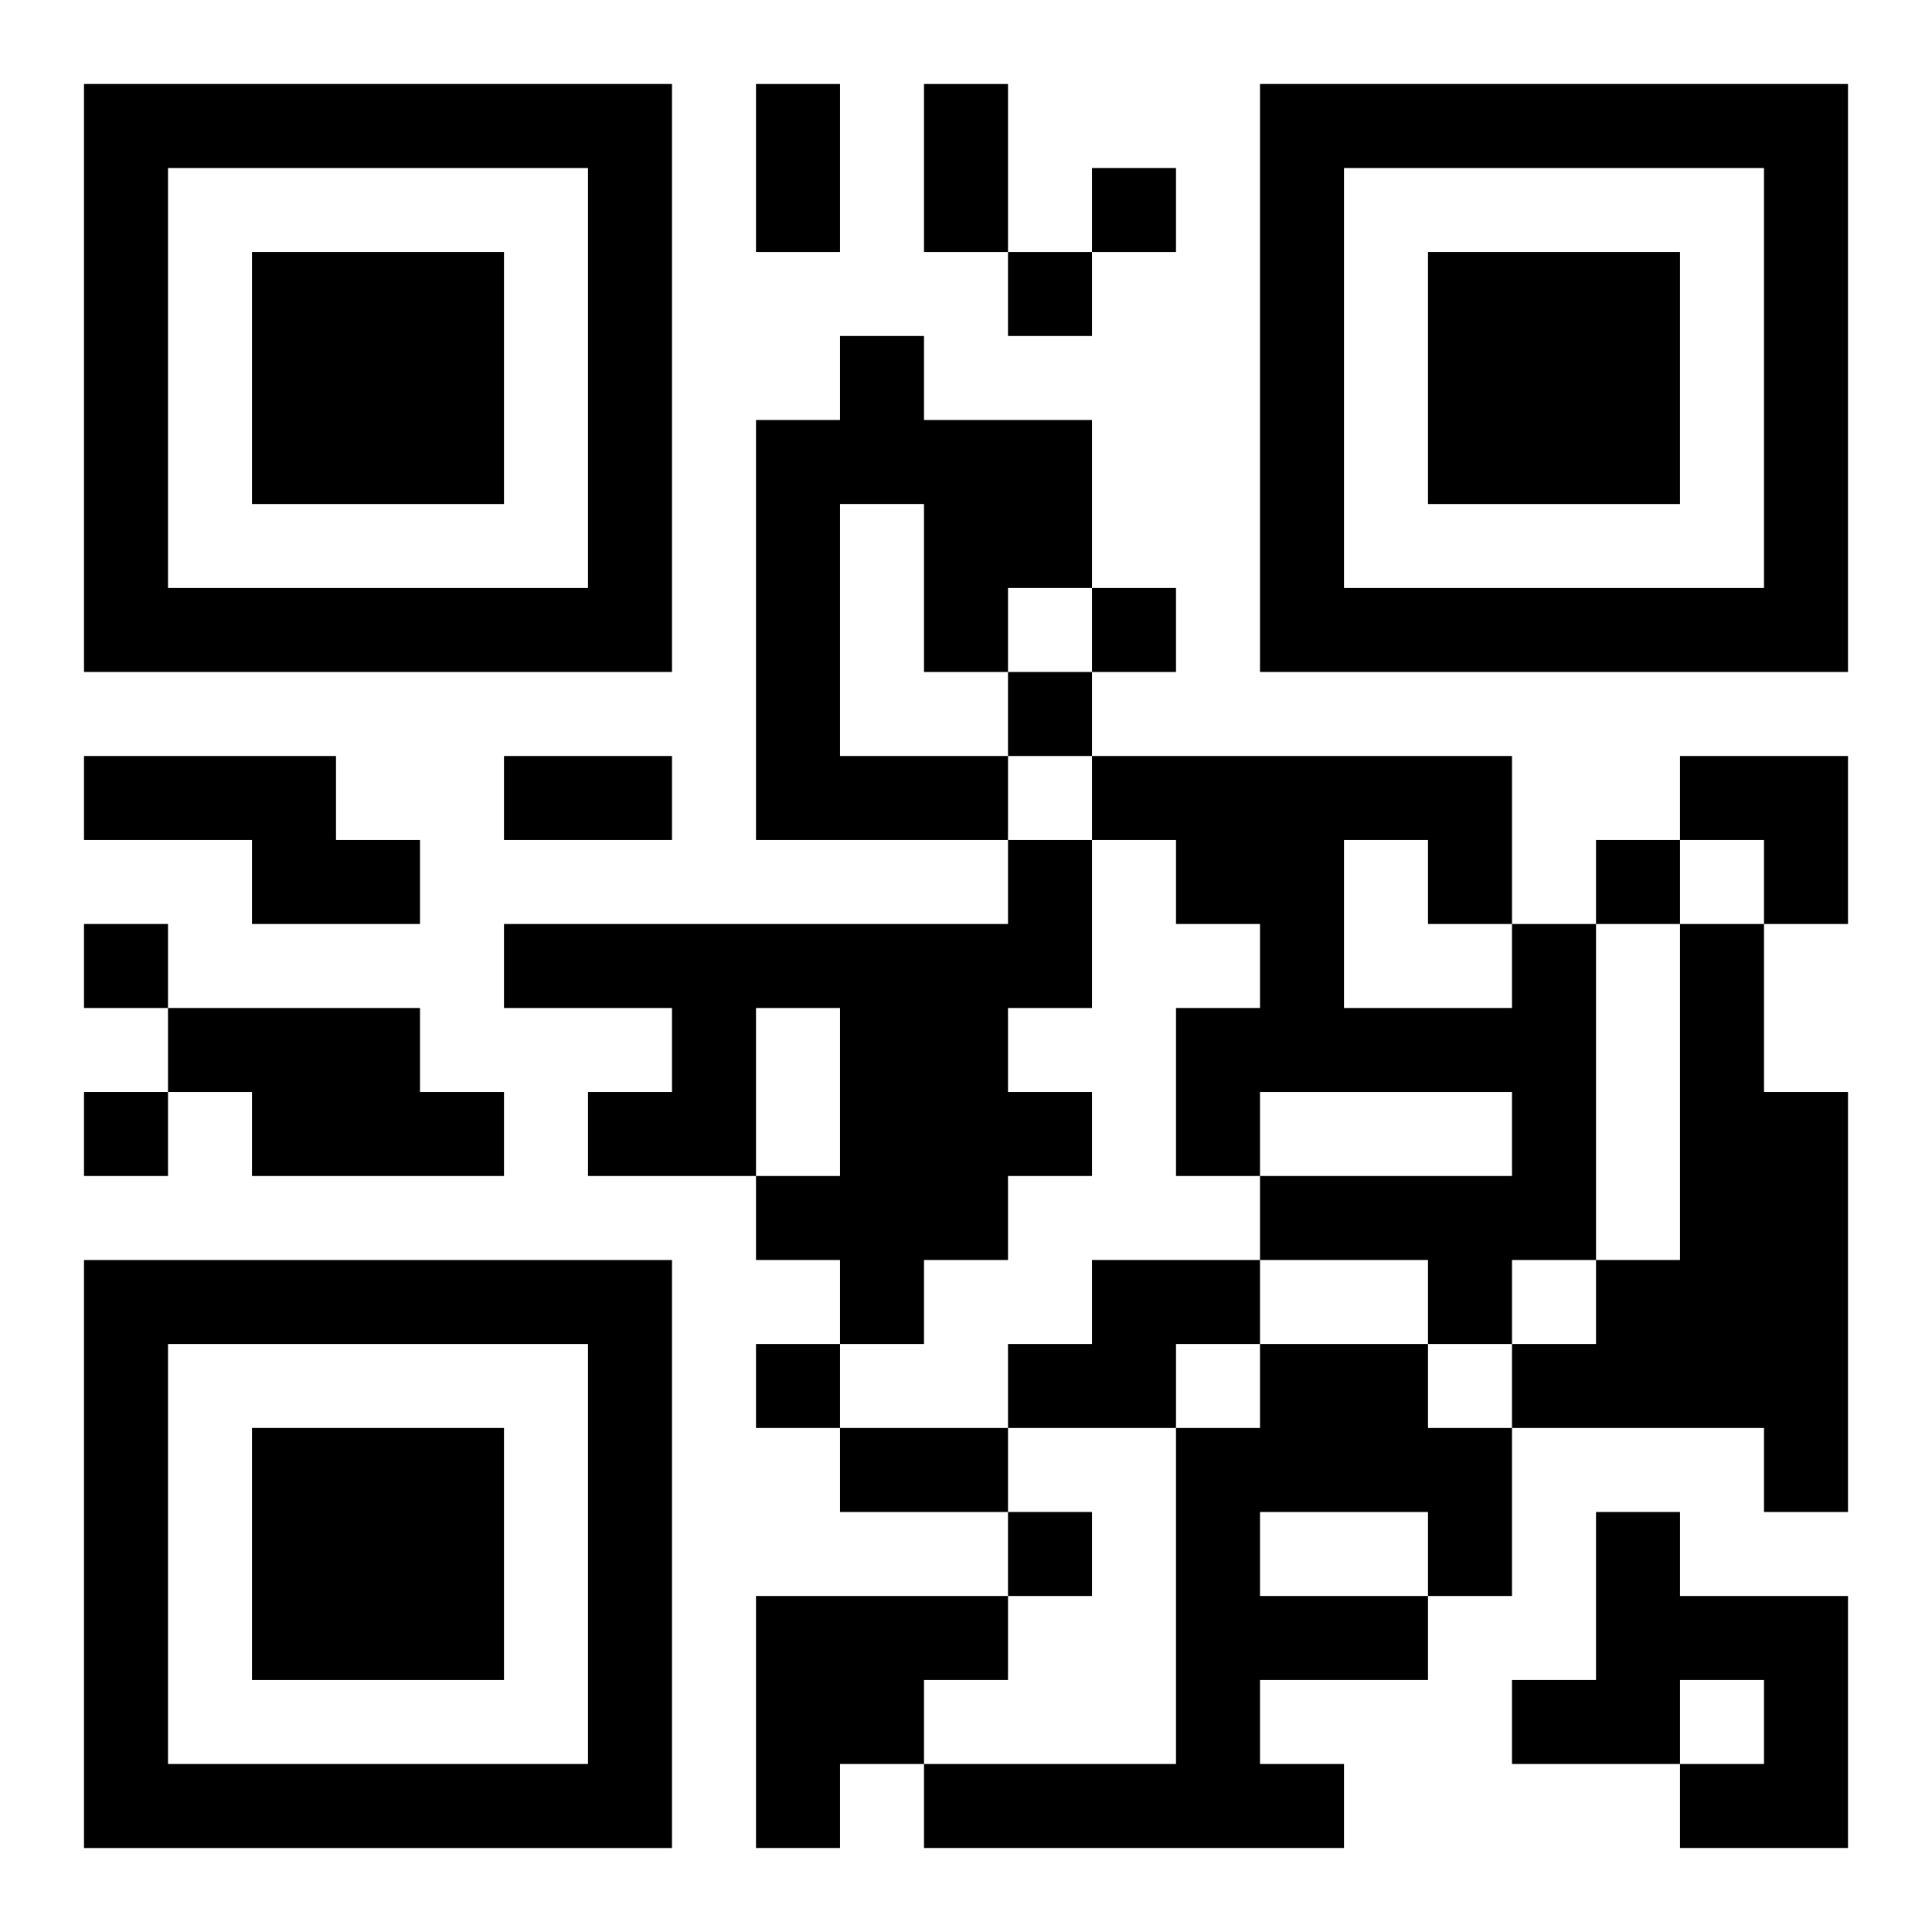 <?xml version="1.0" encoding="UTF-8"?>
<svg width="250" height="250" baseProfile="full" version="1.1" viewBox="-1 -1 23 23" xmlns="http://www.w3.org/2000/svg" xmlns:xlink="http://www.w3.org/1999/xlink"><symbol id="a"><path d="m0 7v7h7v-7h-7zm1 1h5v5h-5v-5zm1 1v3h3v-3h-3z"/></symbol><use y="-7" xlink:href="#a"/><use y="7" xlink:href="#a"/><use x="14" y="-7" xlink:href="#a"/><path d="m9 3h1v1h2v2h-1v1h-1v-2h-1v3h2v1h-3v-5h1v-1m-9 5h3v1h1v1h-2v-1h-2v-1m11 1h1v2h-1v1h1v1h-1v1h-1v1h-1v-1h-1v-1h1v-2h-1v2h-2v-1h1v-1h-2v-1h6v-1m6 1h1v4h-1v1h-1v-1h-2v-1h3v-1h-3v1h-1v-2h1v-1h-1v-1h-1v-1h5v2m-2-1v2h2v-1h-1v-1h-1m4 1h1v2h1v5h-1v-1h-3v-1h1v-1h1v-4m-18 1h3v1h1v1h-3v-1h-1v-1m11 3h2v1h-1v1h-2v-1h1v-1m2 1h2v1h1v2h-1v1h-2v1h1v1h-5v-1h3v-4h1v-1m0 2v1h2v-1h-2m4 0h1v1h2v3h-2v-1h1v-1h-1v1h-2v-1h1v-2m-10 1h3v1h-1v1h-1v1h-1v-3m4-17v1h1v-1h-1m-1 1v1h1v-1h-1m1 4v1h1v-1h-1m-1 1v1h1v-1h-1m7 2v1h1v-1h-1m-18 1v1h1v-1h-1m0 2v1h1v-1h-1m8 3v1h1v-1h-1m3 2v1h1v-1h-1m-3-17h1v2h-1v-2m2 0h1v2h-1v-2m-5 8h2v1h-2v-1m4 8h2v1h-2v-1m10-8h2v2h-1v-1h-1z"/></svg>
